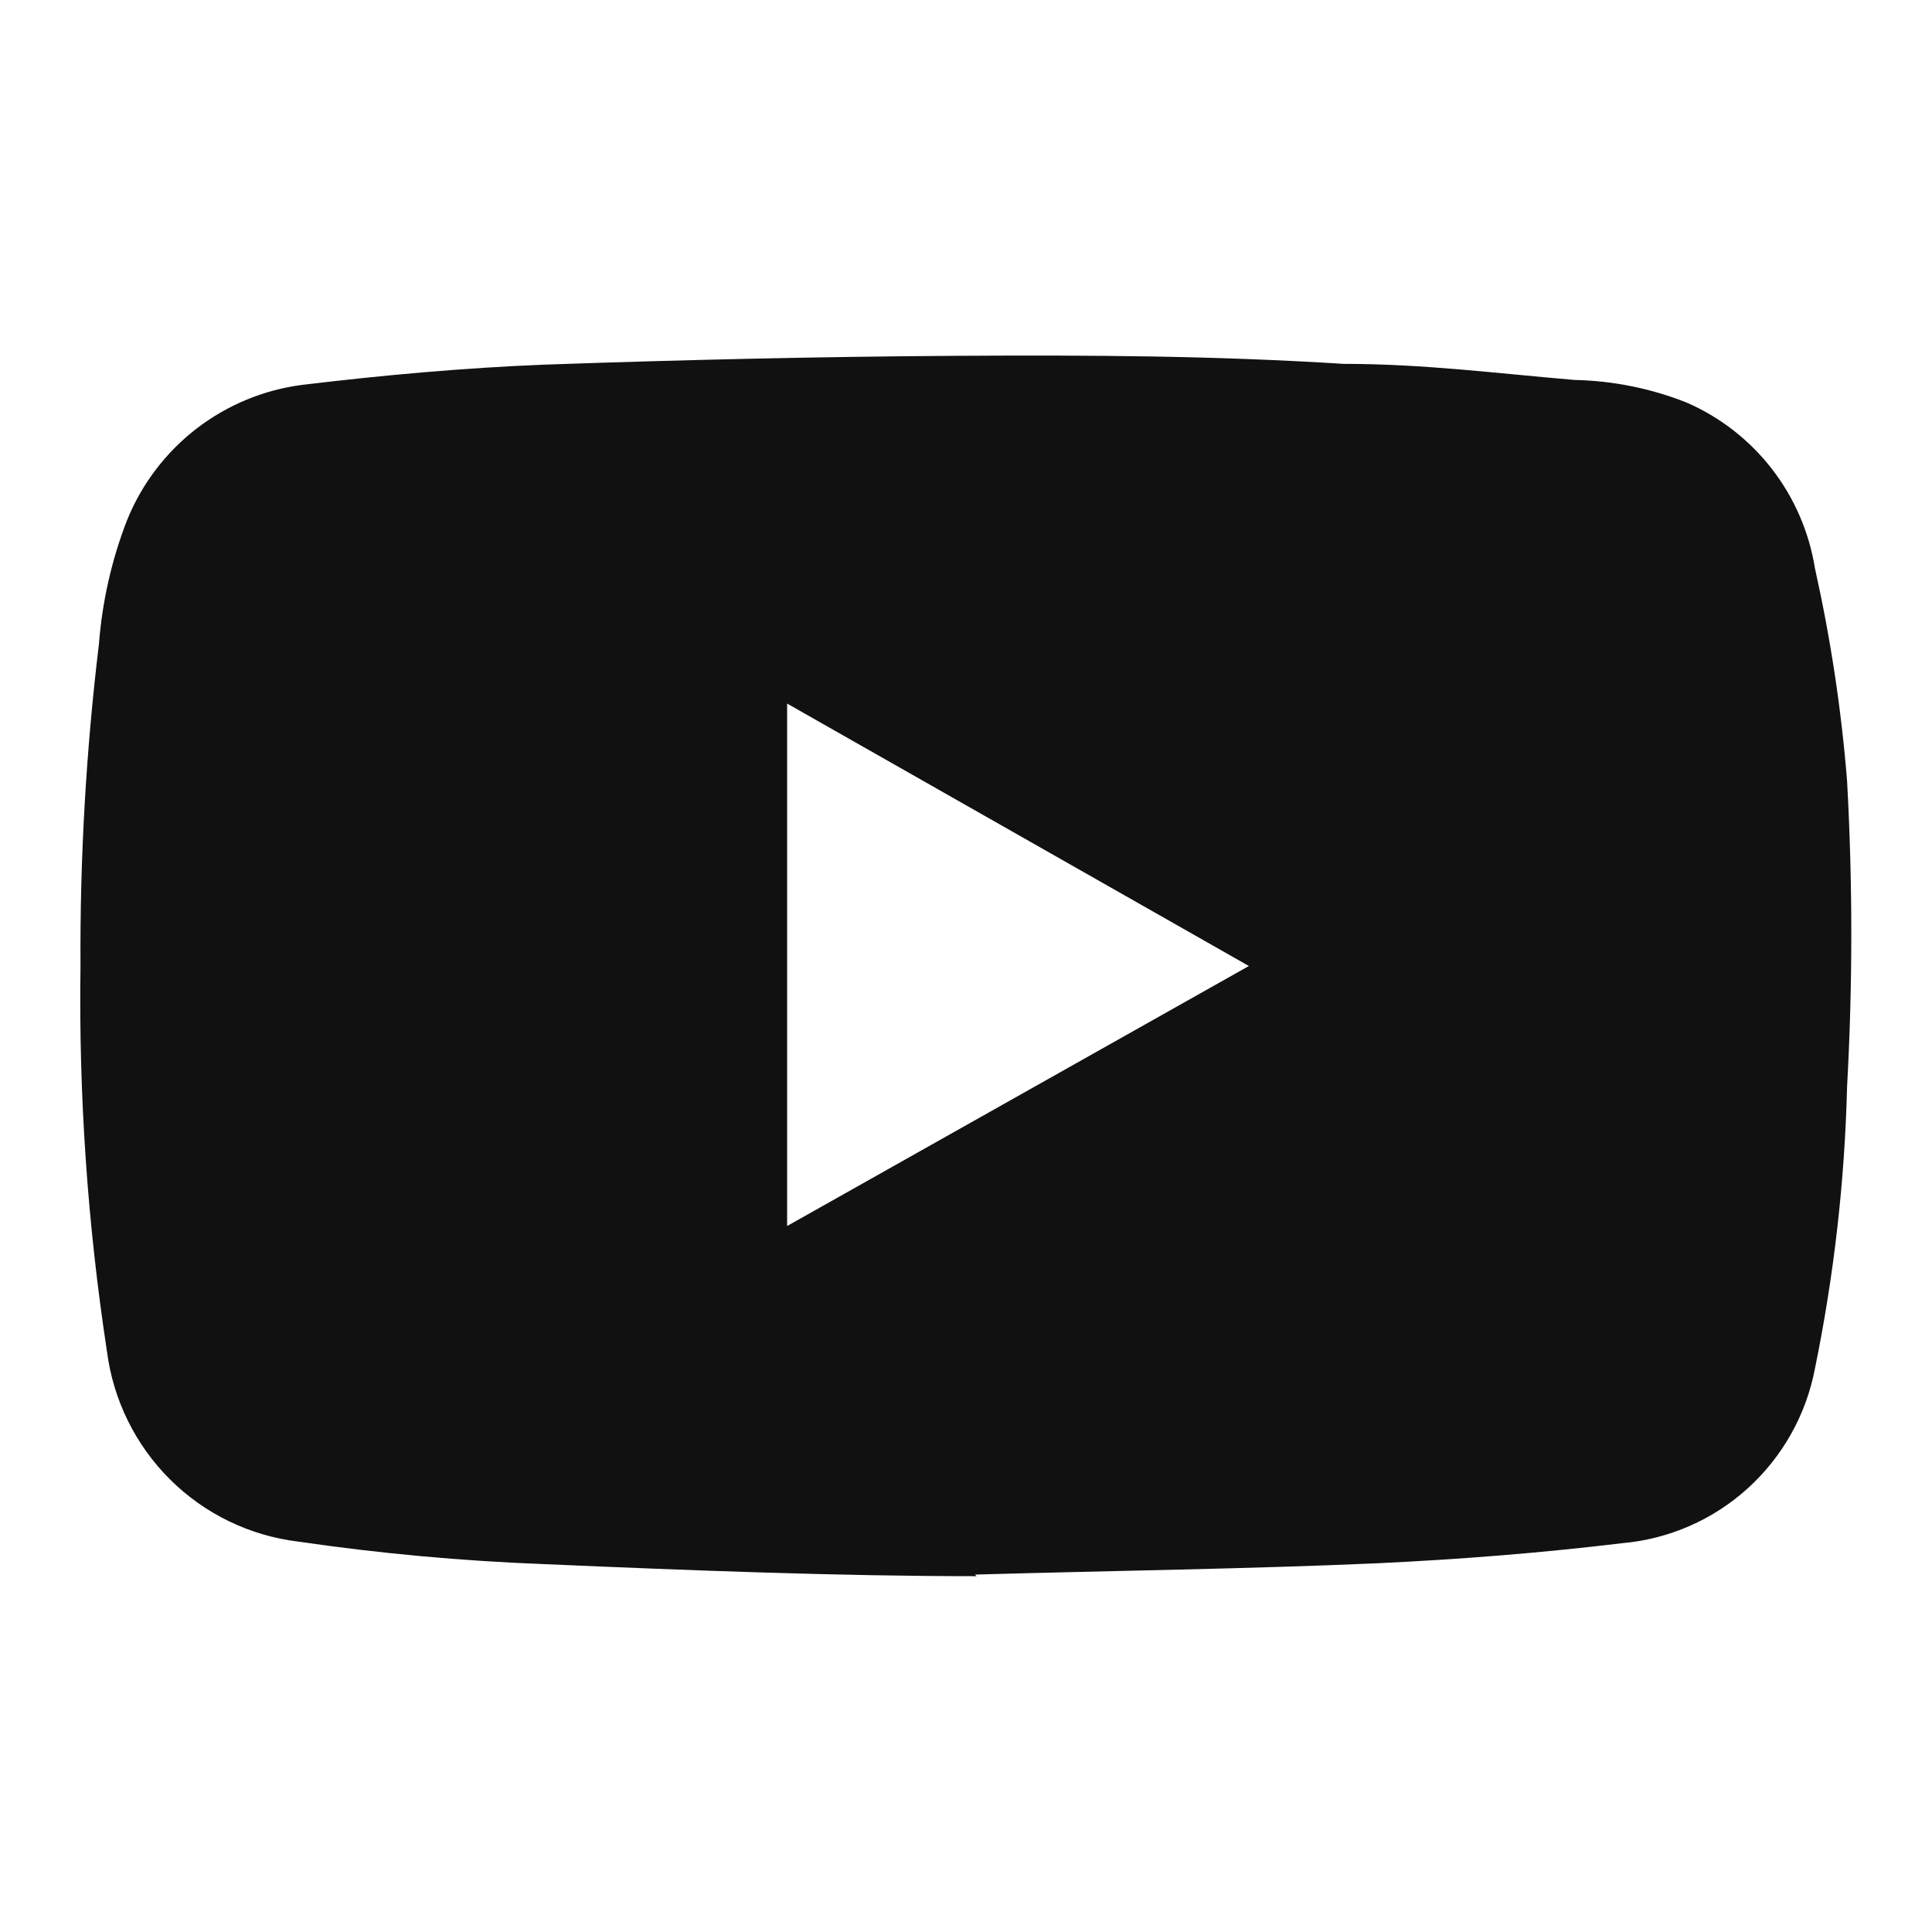 <svg width="24" height="24" viewBox="0 0 24 24" fill="none" xmlns="http://www.w3.org/2000/svg">
<path d="M12.132 19.58C10.446 19.58 8.601 19.51 6.756 19.43C5.734 19.391 4.715 19.298 3.703 19.15C3.102 19.077 2.542 18.806 2.112 18.378C1.683 17.951 1.407 17.392 1.329 16.79C1.087 15.205 0.977 13.603 1 12C0.992 10.663 1.069 9.327 1.229 8C1.27 7.472 1.387 6.953 1.579 6.46C1.761 6.011 2.06 5.618 2.443 5.323C2.827 5.028 3.283 4.84 3.763 4.78C4.761 4.66 5.758 4.57 6.756 4.53C8.471 4.47 10.187 4.43 11.893 4.42C13.598 4.41 15.095 4.42 16.691 4.52C17.688 4.52 18.606 4.64 19.563 4.72C20.038 4.73 20.508 4.825 20.95 5C21.367 5.181 21.732 5.465 22.011 5.825C22.29 6.185 22.474 6.61 22.546 7.06C22.74 7.93 22.874 8.812 22.945 9.7C23.015 10.966 23.015 12.234 22.945 13.5C22.916 14.676 22.782 15.848 22.546 17C22.437 17.574 22.144 18.096 21.712 18.488C21.28 18.88 20.732 19.119 20.152 19.17C19.154 19.29 18.157 19.37 17.099 19.42C15.493 19.49 13.888 19.51 12.112 19.56M9.778 15.23L15.514 12L9.778 8.74V15.23Z" fill="#111111"/>
</svg>
